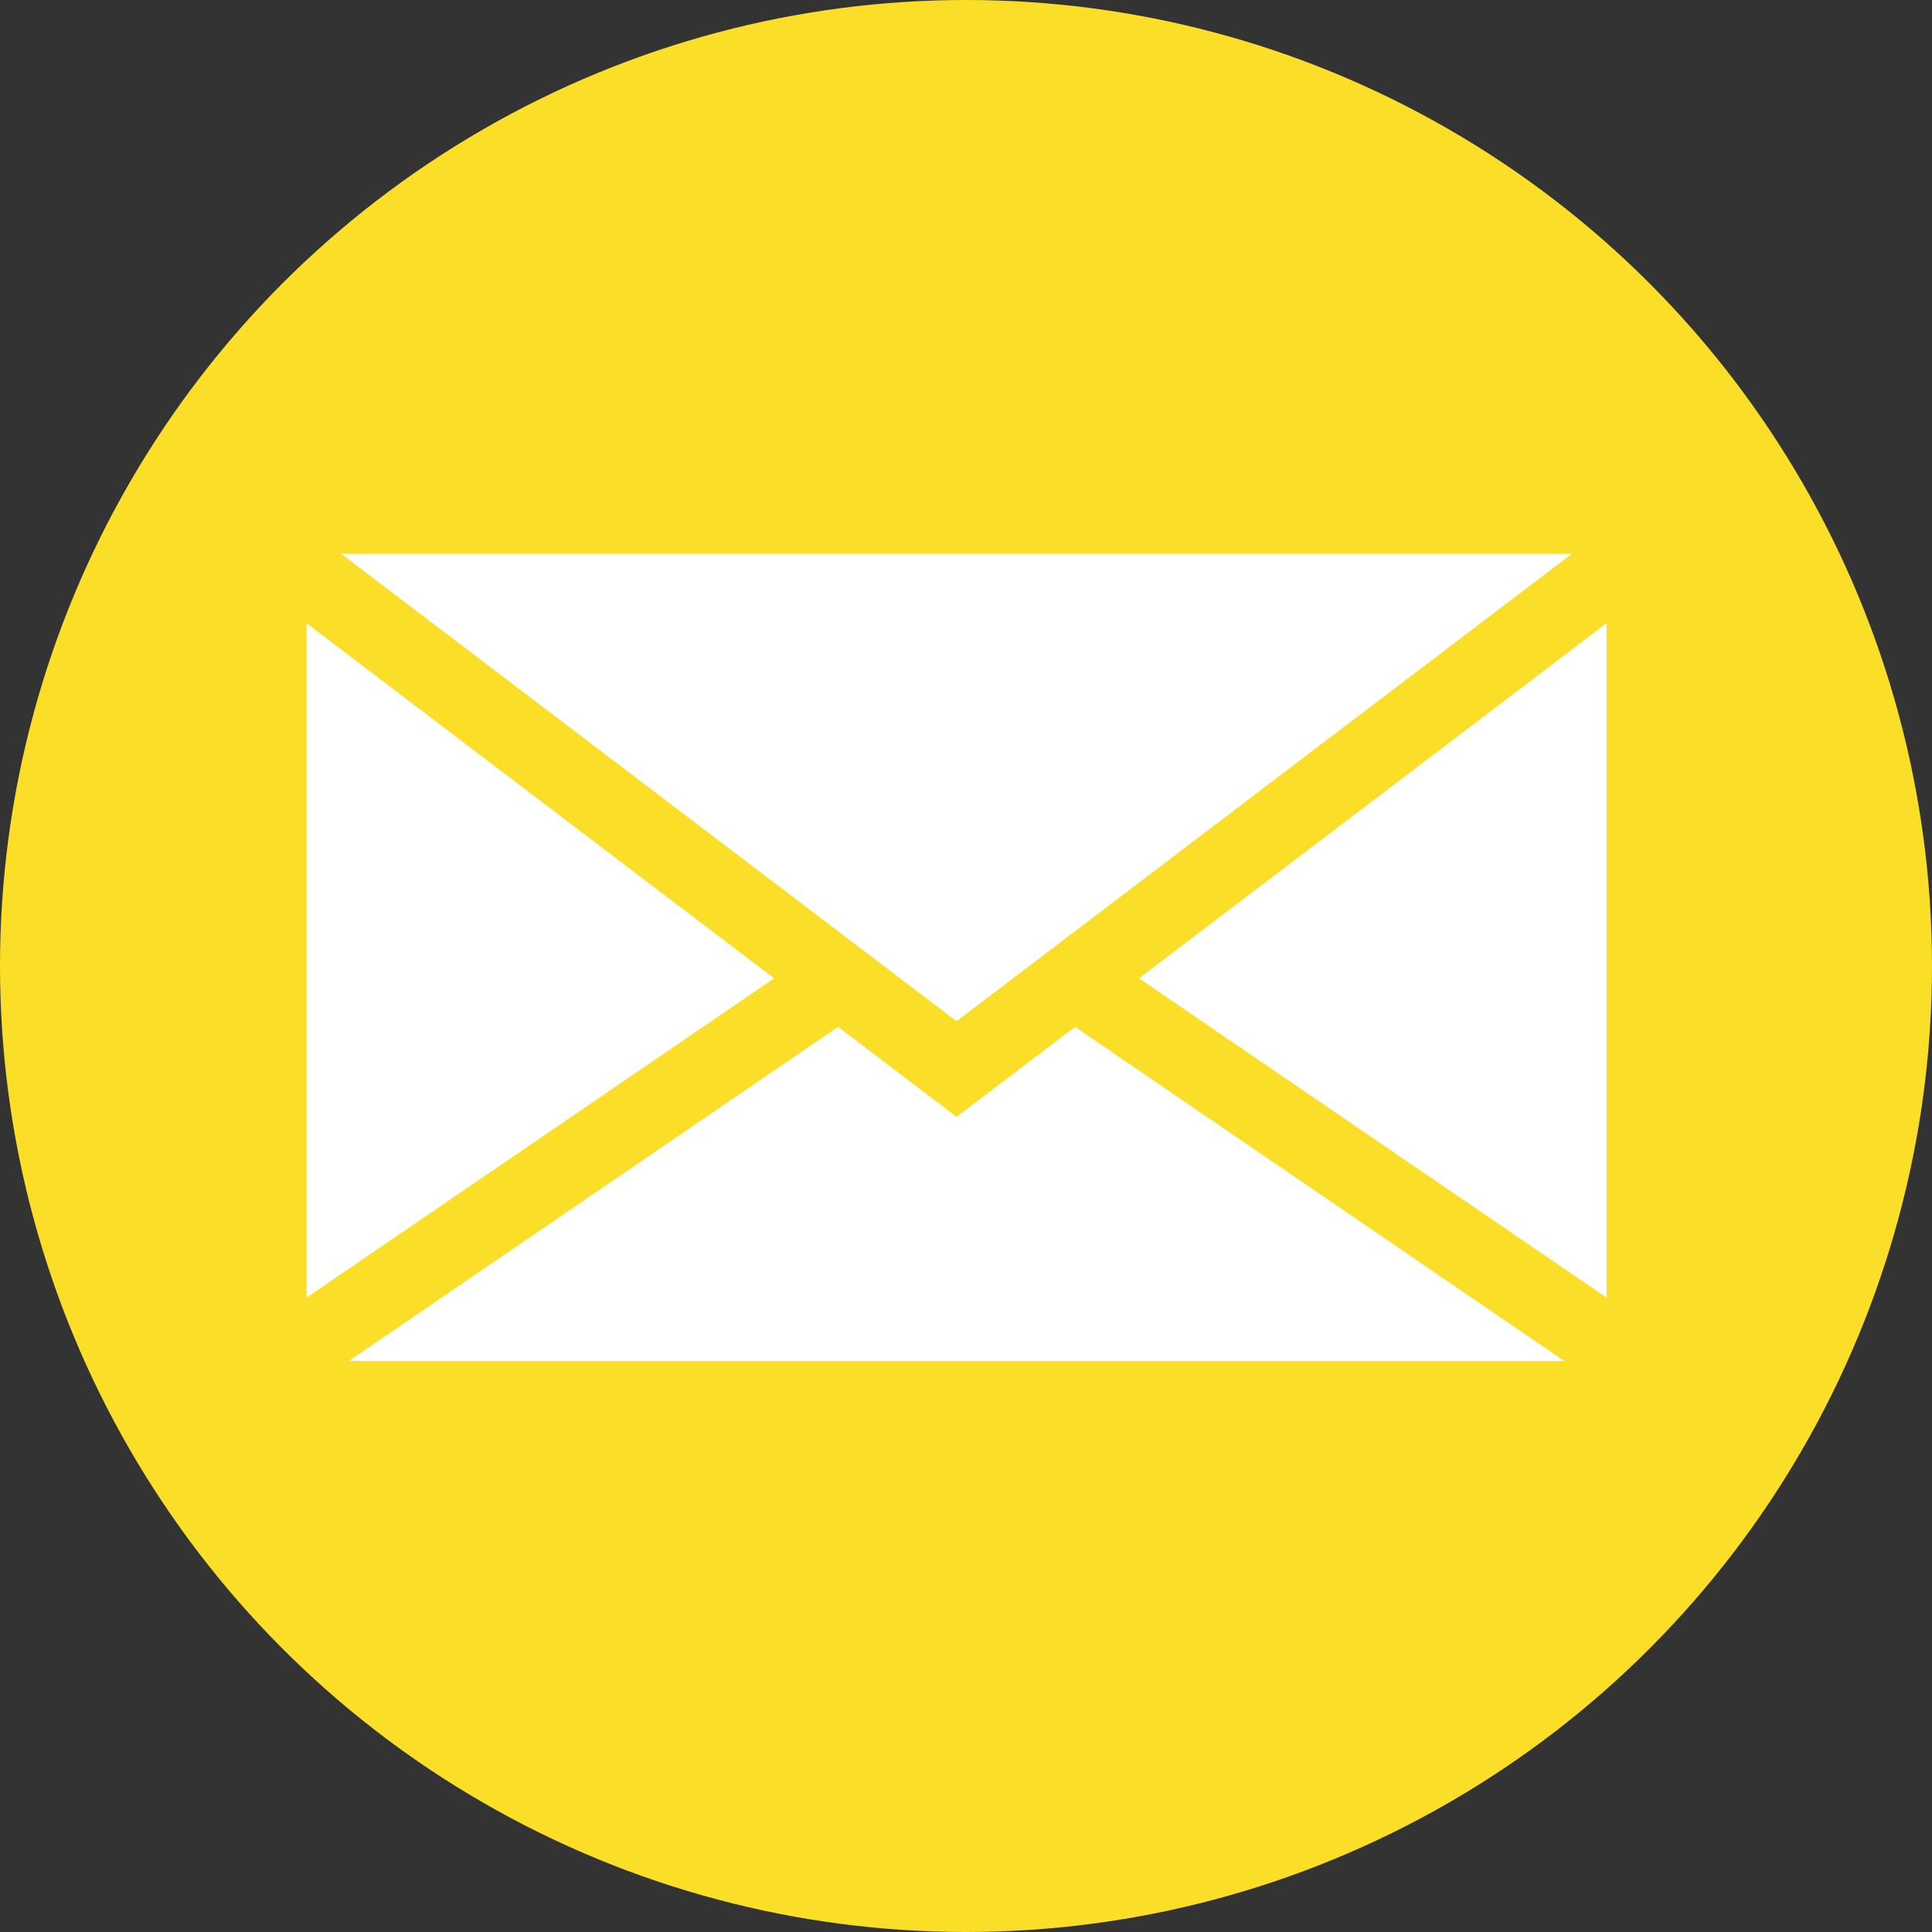 <?xml version="1.0" encoding="utf-8"?>
<!-- Generator: Adobe Illustrator 15.1.0, SVG Export Plug-In . SVG Version: 6.00 Build 0)  -->
<!DOCTYPE svg PUBLIC "-//W3C//DTD SVG 1.1//EN" "http://www.w3.org/Graphics/SVG/1.1/DTD/svg11.dtd">
<svg version="1.1" xmlns="http://www.w3.org/2000/svg" xmlns:xlink="http://www.w3.org/1999/xlink" x="0px" y="0px" width="75px"
	 height="75px" viewBox="0 0 75 75" enable-background="new 0 0 75 75" xml:space="preserve">
<rect x="0" y="0" width="75" height="75" fill="#333333" stroke="none"/>
<g id="Слой_1">
	<g>
		<circle fill="#FBDE27" cx="37.5" cy="37.5" r="37.5"/>
	</g>
</g>
<g id="Capa_1">
	<g>
		<g>
			<polygon fill="#FFFFFF" points="11.899,24.192 11.899,50.374 30.051,37.979 			"/>
		</g>
	</g>
	<g>
		<g>
			<polygon fill="#FFFFFF" points="41.733,39.863 37.133,43.357 32.534,39.863 13.541,52.834 60.725,52.834 			"/>
		</g>
	</g>
	<g>
		<g>
			<polygon fill="#FFFFFF" points="44.215,37.979 62.368,50.374 62.368,24.192 			"/>
		</g>
	</g>
	<g>
		<g>
			<polygon fill="#FFFFFF" points="13.245,21.499 13.554,21.734 37.133,39.643 60.712,21.734 61.021,21.499 			"/>
		</g>
	</g>
</g>
</svg>

